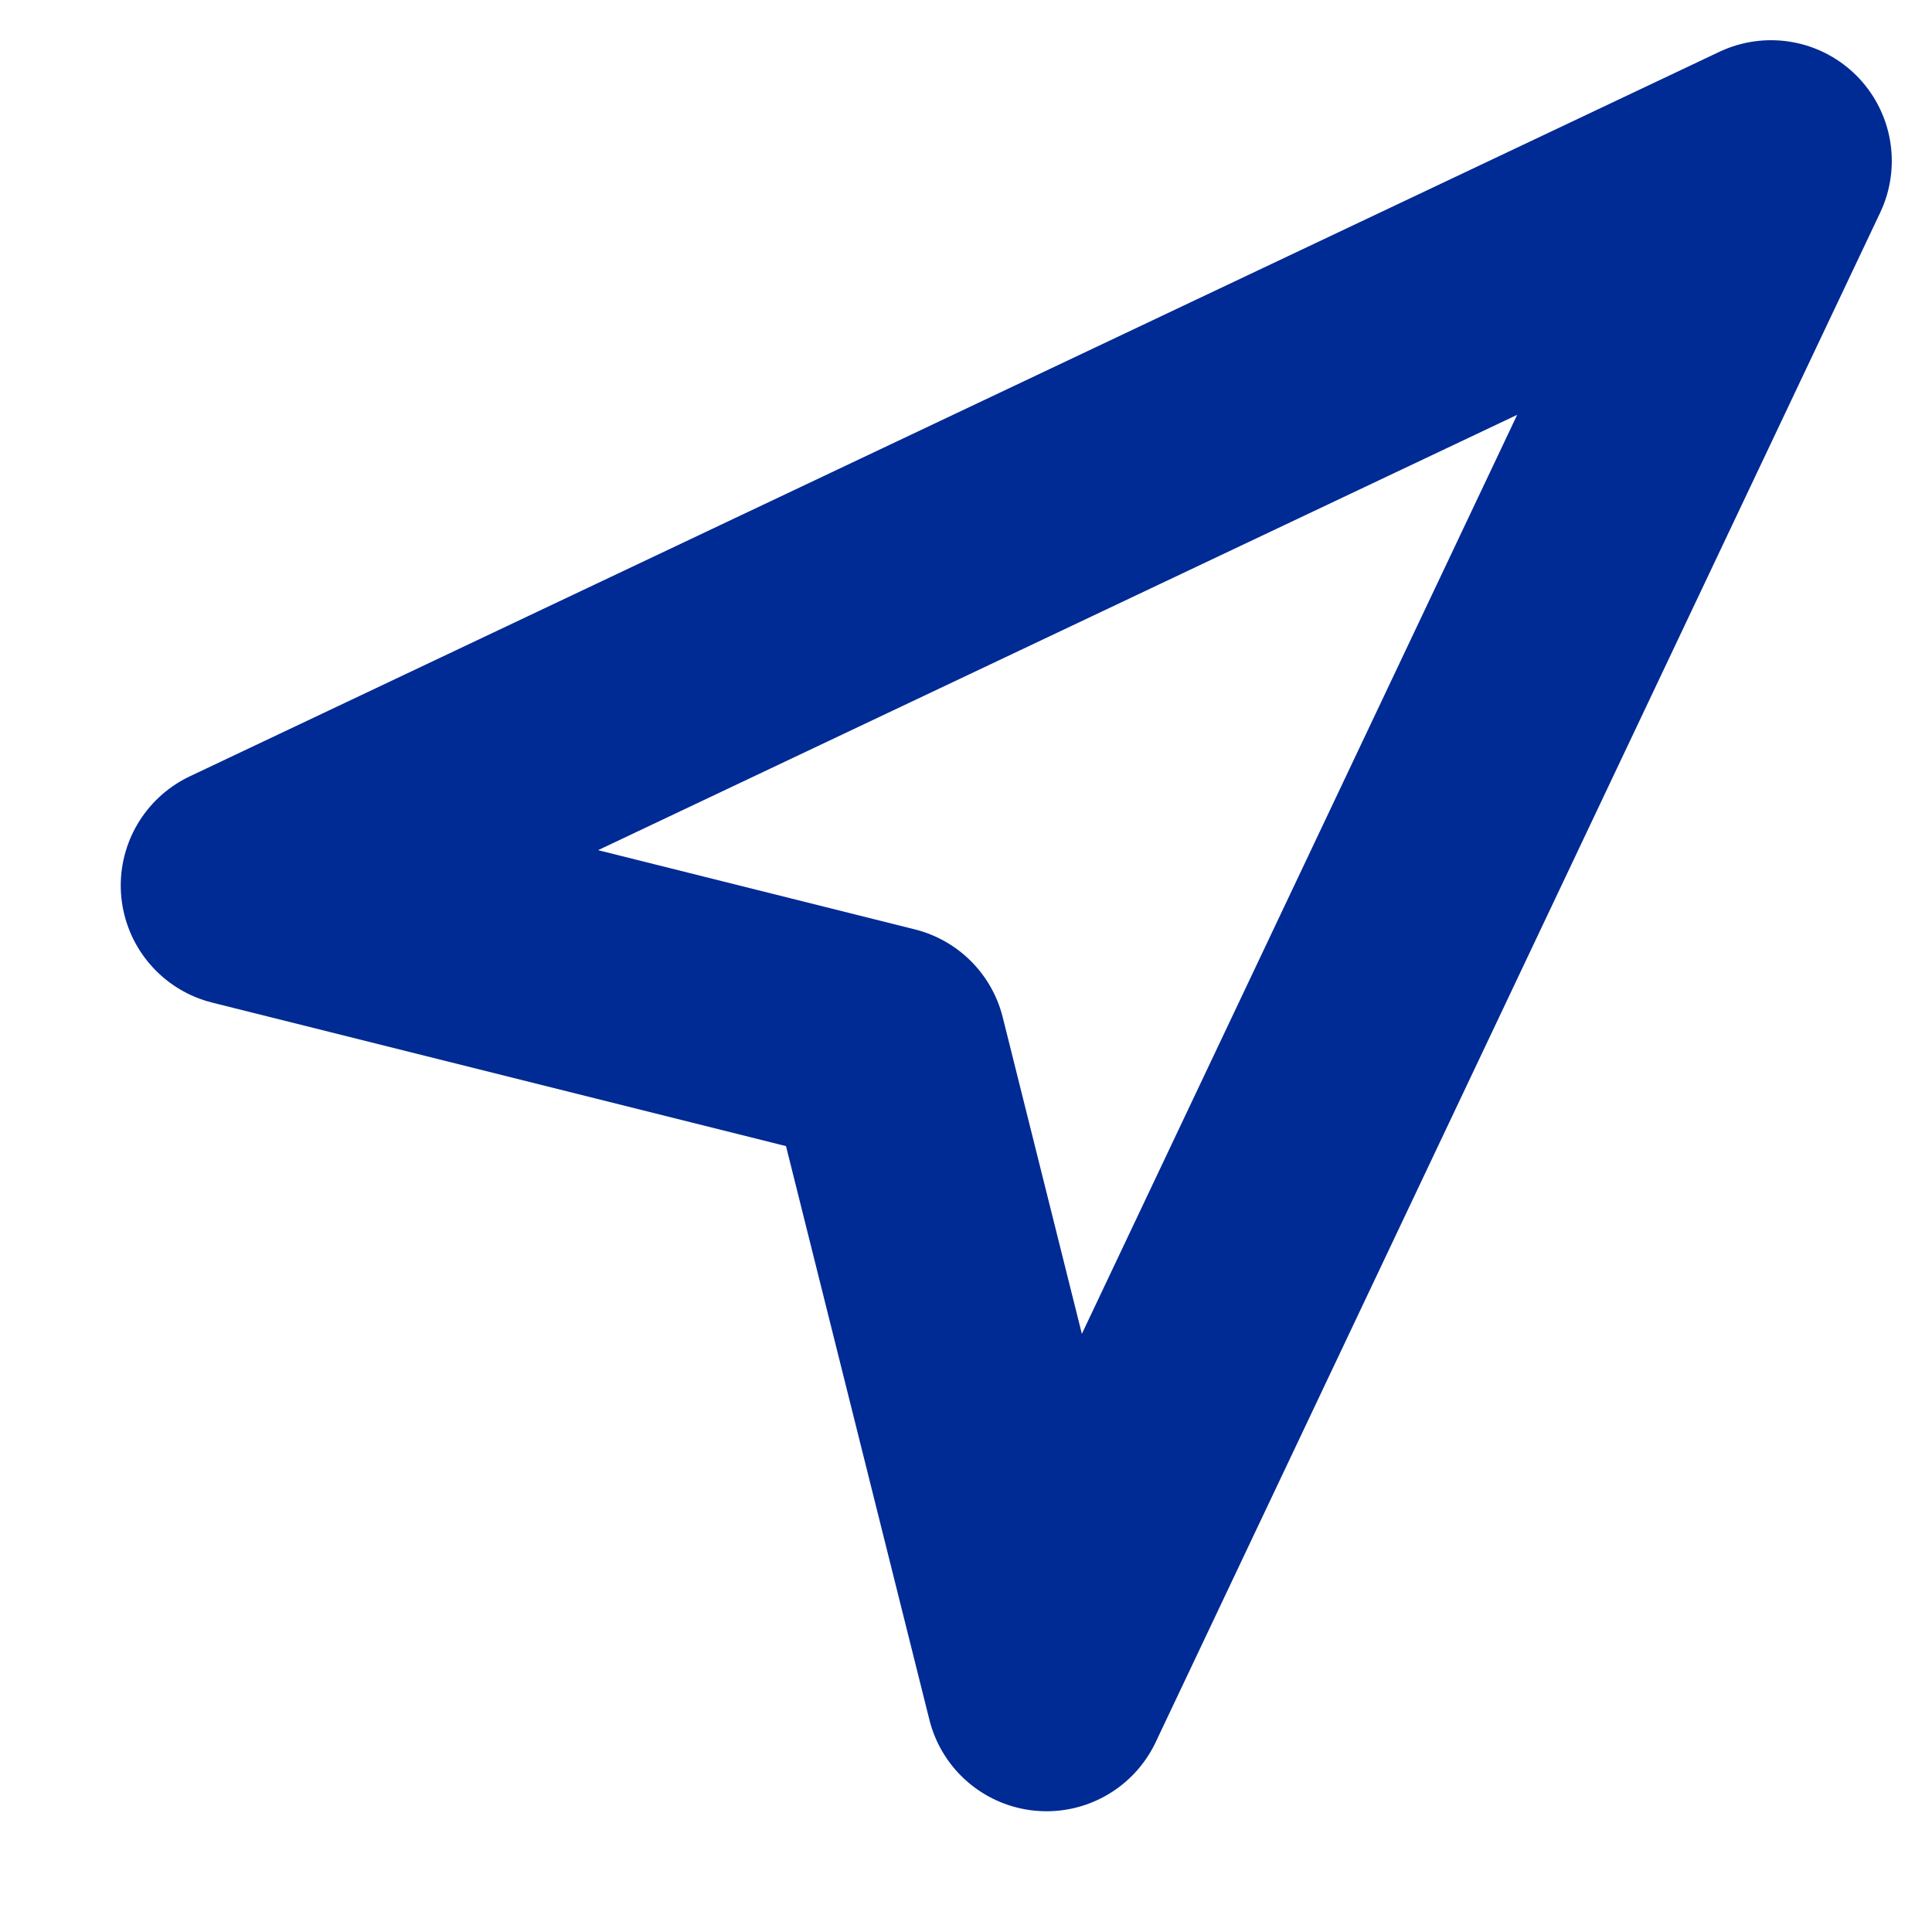<svg fill="none" height="16" viewBox="0 0 16 16" width="16" xmlns="http://www.w3.org/2000/svg"><path d="m2 7.333 12.667-6-6 12.667-1.333-5.333z" fill="none" stroke="#002a94" stroke-linecap="round" stroke-linejoin="round" stroke-width="2"/></svg>